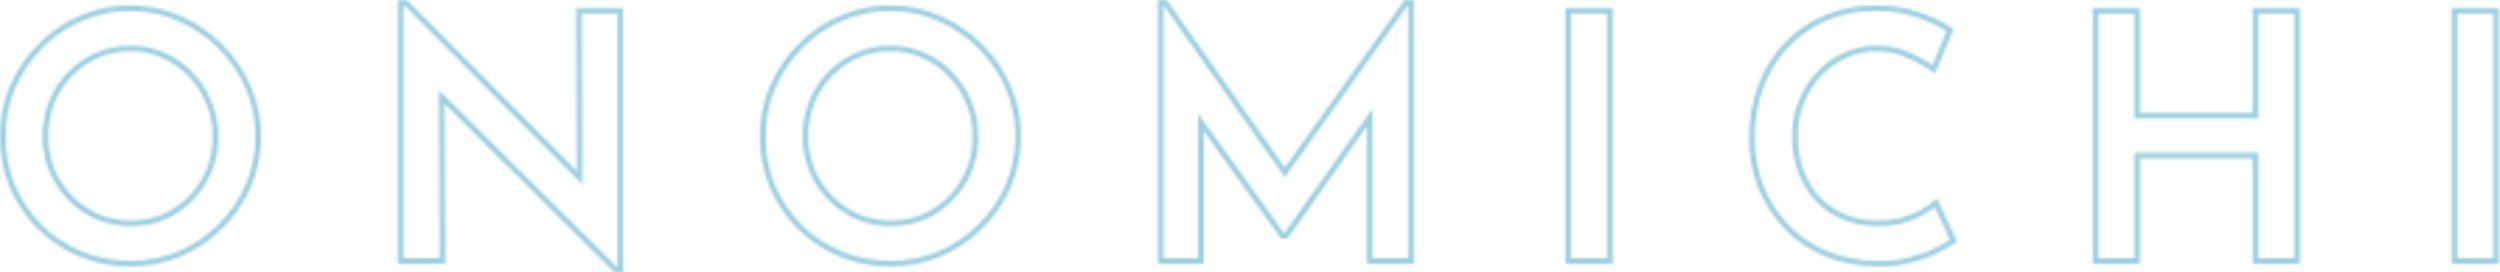 <svg fill="none" height="97" viewBox="0 0 891 97" width="891" xmlns="http://www.w3.org/2000/svg" xmlns:xlink="http://www.w3.org/1999/xlink"><mask id="a" fill="#fff"><path clip-rule="evenodd" d="m3.52 30.737.005-.012c2.417-5.585 5.755-10.55 10.008-14.886 4.259-4.342 9.19-7.728 14.782-10.15 5.626-2.517 11.662-3.769 18.086-3.769 6.347 0 12.343 1.254 17.966 3.77 5.588 2.421 10.554 5.802 14.888 10.136 4.337 4.337 7.72 9.307 10.141 14.9 2.432 5.618 3.645 11.569 3.645 17.834 0 6.418-1.21 12.45-3.645 18.075-2.421 5.594-5.806 10.527-10.148 14.787-4.264 4.262-9.237 7.602-14.903 10.018l-.007.003-.007.003c-5.616 2.347-11.599 3.515-17.931 3.515-6.409 0-12.432-1.167-18.051-3.515-5.59-2.336-10.525-5.596-14.789-9.777l-.007-.007-.007-.007c-4.26-4.26-7.602-9.191-10.021-14.78l-.007-.017-.007-.017c-2.345-5.696-3.511-11.796-3.511-18.282 0-6.256 1.169-12.199 3.515-17.811zm60.04-23.217c-5.36-2.4-11.08-3.6-17.16-3.6-6.16 0-11.92 1.2-17.28 3.6-5.36 2.32-10.08 5.56-14.16 9.72s-7.28 8.92-9.6 14.28c-2.24 5.36-3.36 11.04-3.36 17.04 0 6.24 1.12 12.08 3.36 17.52 2.32 5.36 5.52 10.08 9.6 14.16 4.08 4 8.8 7.12 14.16 9.36s11.12 3.36 17.28 3.36c6.08 0 11.8-1.12 17.16-3.36 5.44-2.32 10.2-5.52 14.28-9.6 4.16-4.08 7.4-8.8 9.72-14.16s3.48-11.12 3.48-17.28c0-6-1.16-11.68-3.48-17.04s-5.56-10.12-9.72-14.28-8.92-7.4-14.28-9.72zm3.727 62.445c2.701-2.776 4.801-5.961 6.304-9.567 1.495-3.665 2.249-7.604 2.249-11.838 0-4.223-.79-8.108-2.352-11.678l-.01-.023-.009-.023c-1.505-3.688-3.606-6.91-6.302-9.681l-.01-.01-.01-.01c-2.611-2.76-5.707-4.926-9.309-6.502l-.007-.003-.007-.003c-3.491-1.56-7.251-2.346-11.304-2.346-4.224 0-8.063.79-11.544 2.346-3.528 1.576-6.639 3.75-9.342 6.529-2.692 2.767-4.79 5.983-6.295 9.665-1.422 3.674-2.138 7.582-2.138 11.741 0 4.227.752 8.161 2.242 11.821 1.582 3.61 3.722 6.797 6.422 9.574 2.697 2.695 5.803 4.829 9.329 6.408 3.576 1.486 7.425 2.236 11.568 2.236 4.06 0 7.827-.749 11.321-2.233 3.527-1.579 6.591-3.712 9.206-6.401zm-8.406 8.235c-3.76 1.6-7.8 2.4-12.12 2.4-4.4 0-8.52-.8-12.36-2.4-3.76-1.68-7.08-3.96-9.96-6.84-2.88-2.96-5.16-6.36-6.84-10.2-1.6-3.92-2.4-8.12-2.4-12.6 0-4.4.76-8.56 2.28-12.48 1.6-3.92 3.84-7.36 6.72-10.32s6.2-5.28 9.96-6.96 7.88-2.52 12.36-2.52c4.32 0 8.36.84 12.12 2.52 3.84 1.68 7.16 4 9.96 6.96 2.88 2.96 5.12 6.4 6.72 10.32 1.68 3.84 2.52 8 2.52 12.48s-.8 8.68-2.4 12.6c-1.6 3.84-3.84 7.24-6.72 10.2-2.8 2.88-6.08 5.16-9.84 6.84zm160.029 18.8-60.493-60.06.329 57.06h-16.972v-93.88h3.433l60.381 60.818-.221-58.058h16.727v94.12zm-11.304-31.19-63.232-63.69h-.6v89.88h12.96l-.345-59.892 63.345 62.892h.36v-90.12h-12.72zm66.786-35.073.005-.012c2.418-5.585 5.756-10.55 10.008-14.886 4.259-4.342 9.19-7.728 14.782-10.15 5.626-2.517 11.663-3.77 18.086-3.77 6.347 0 12.343 1.254 17.966 3.77 5.588 2.421 10.554 5.802 14.888 10.136 4.337 4.337 7.72 9.307 10.141 14.9 2.432 5.618 3.645 11.569 3.645 17.834 0 6.418-1.21 12.45-3.645 18.075-2.421 5.594-5.806 10.527-10.148 14.787-4.264 4.262-9.236 7.602-14.903 10.018l-.006.003-.007.003c-5.616 2.347-11.599 3.515-17.931 3.515-6.409 0-12.432-1.167-18.051-3.515-5.591-2.336-10.525-5.596-14.789-9.777l-.007-.007-.007-.007c-4.261-4.26-7.603-9.191-10.022-14.78l-.007-.017-.006-.017c-2.346-5.696-3.511-11.796-3.511-18.282 0-6.256 1.169-12.199 3.515-17.811zm74.321 49.263c4.16-4.08 7.4-8.8 9.72-14.16s3.48-11.12 3.48-17.28c0-6-1.16-11.68-3.48-17.04s-5.56-10.12-9.72-14.28-8.92-7.4-14.28-9.72c-5.36-2.4-11.08-3.6-17.16-3.6-6.16 0-11.92 1.2-17.28 3.6-5.36 2.32-10.08 5.56-14.16 9.72s-7.28 8.92-9.6 14.28c-2.24 5.36-3.36 11.04-3.36 17.04 0 6.24 1.12 12.08 3.36 17.52 2.32 5.36 5.52 10.08 9.6 14.16 4.08 4 8.8 7.12 14.16 9.36s11.12 3.36 17.28 3.36c6.08 0 11.8-1.12 17.16-3.36 5.44-2.32 10.2-5.52 14.28-9.6zm-10.554-10.035c2.702-2.777 4.802-5.963 6.306-9.57 1.494-3.664 2.248-7.603 2.248-11.836 0-4.223-.79-8.108-2.352-11.678l-.01-.023-.01-.023c-1.505-3.688-3.605-6.91-6.302-9.681l-.009-.01-.01-.01c-2.61-2.76-5.707-4.926-9.309-6.502l-.007-.003-.007-.003c-3.491-1.56-7.251-2.346-11.304-2.346-4.224 0-8.063.79-11.544 2.346-3.528 1.576-6.639 3.75-9.343 6.529-2.692 2.767-4.79 5.983-6.295 9.665-1.422 3.674-2.138 7.583-2.138 11.741 0 4.227.752 8.161 2.242 11.821 1.582 3.61 3.722 6.797 6.421 9.574 2.698 2.695 5.803 4.83 9.329 6.408 3.576 1.486 7.425 2.237 11.568 2.237 4.06 0 7.827-.749 11.32-2.233 3.528-1.578 6.592-3.712 9.206-6.401zm-8.406 8.235c-3.76 1.6-7.8 2.4-12.12 2.4-4.4 0-8.52-.8-12.36-2.4-3.76-1.68-7.08-3.96-9.96-6.84-2.88-2.96-5.16-6.36-6.84-10.2-1.6-3.92-2.4-8.12-2.4-12.6 0-4.4.76-8.56 2.28-12.48 1.6-3.92 3.84-7.36 6.72-10.32s6.2-5.28 9.96-6.96 7.88-2.52 12.36-2.52c4.32 0 8.36.84 12.12 2.52 3.84 1.68 7.16 4 9.96 6.96 2.88 2.96 5.12 6.4 6.72 10.32 1.68 3.84 2.52 8 2.52 12.48s-.8 8.68-2.4 12.6c-1.6 3.84-3.84 7.24-6.72 10.2-2.8 2.88-6.08 5.16-9.84 6.84zm82.893 15.8v-94h3.157l42.126 59.697 42.689-59.697h3.268v94h-16.72v-49l-28.284 40h-2.3l-27.576-38.283v47.283zm14.36-53.481 30.6 42.481h.24l31.32-44.292v53.292h12.72v-90h-.24l-43.728 61.151-43.152-61.151h-.12v90h12.36zm130.92-37.639h16.84v91.12h-16.84zm139.597 83.207-1.398.961c-1.395.959-3.413 2.088-5.999 3.381l-.012.006-.011.006c-2.628 1.272-5.718 2.352-9.251 3.256-3.562.932-7.464 1.346-11.692 1.264-7.02-.084-13.401-1.324-19.113-3.76l-.01-.004c-5.594-2.421-10.384-5.734-14.343-9.946l-.006-.007-.007-.007c-3.927-4.261-6.977-9.109-9.146-14.533l-.007-.017-.007-.017c-2.09-5.517-3.129-11.358-3.129-17.509 0-6.77 1.073-13.013 3.248-18.705 2.168-5.754 5.265-10.783 9.295-15.066l.007-.007.007-.007c4.105-4.272 8.887-7.586 14.331-9.931l.011-.004c5.548-2.354 11.576-3.519 18.061-3.519 5.538 0 10.596.744 15.152 2.263 4.437 1.479 8.24 3.225 11.376 5.259l1.403.91-6.641 15.812-2.026-1.397c-2.176-1.501-4.926-2.959-8.277-4.362l-.026-.011-.026-.012c-3.069-1.389-6.543-2.102-10.455-2.102-3.796 0-7.393.779-10.81 2.339l-.009.004-.009.004c-3.35 1.489-6.334 3.611-8.958 6.386-2.539 2.688-4.569 5.875-6.083 9.582l-.002.007-.003.007c-1.489 3.574-2.246 7.509-2.246 11.831 0 4.431.687 8.474 2.037 12.15 1.354 3.687 3.26 6.854 5.706 9.527 2.523 2.668 5.53 4.749 9.04 6.243 3.477 1.48 7.444 2.24 11.937 2.24 4.281 0 7.937-.65 11.009-1.894l.008-.003.007-.003c3.308-1.308 5.914-2.775 7.872-4.371l1.987-1.619zm-50.531-14.607c-2.64-2.88-4.68-6.28-6.12-10.2s-2.16-8.2-2.16-12.84c0-4.56.8-8.76 2.4-12.6 1.6-3.92 3.76-7.32 6.48-10.2 2.8-2.96 6-5.24 9.6-6.84 3.68-1.68 7.56-2.52 11.64-2.52 4.16 0 7.92.76 11.28 2.28 2.641 1.106 4.952 2.259 6.933 3.458.599.363 1.168.73 1.707 1.102l5.04-12c-2.96-1.92-6.6-3.6-10.92-5.04s-9.16-2.16-14.52-2.16c-6.24 0-12 1.12-17.28 3.36-5.2 2.24-9.76 5.4-13.68 9.48-3.84 4.08-6.8 8.88-8.88 14.4-2.08 5.44-3.12 11.44-3.12 18 0 5.92 1 11.52 3 16.8 2.08 5.2 5 9.84 8.76 13.92 3.76 4 8.32 7.16 13.68 9.48 5.44 2.32 11.56 3.52 18.36 3.6 4.08.08 7.8-.32 11.16-1.2 3.44-.88 6.4-1.92 8.88-3.12 2.56-1.28 4.48-2.36 5.76-3.24l-5.4-11.52c-.511.416-1.058.821-1.64 1.215-1.88 1.272-4.134 2.427-6.76 3.465-3.36 1.36-7.28 2.04-11.76 2.04-4.72 0-8.96-.8-12.72-2.4s-7-3.84-9.72-6.72zm172.677-68.6v91.12h-16.84v-37.56h-40.16v37.56h-16.84v-91.12h16.84v37.32h40.16v-37.32zm-14.84 39.32h-44.16v-37.32h-12.84v87.12h12.84v-37.56h44.16v37.56h12.84v-87.12h-12.84zm68.936-39.32h16.84v91.12h-16.84zm-313.839 2v87.12h12.84v-87.12zm315.839 0v87.12h12.84v-87.12z" fill="#fff" fill-rule="evenodd"/></mask><path clip-rule="evenodd" d="m3.52 30.737.005-.012c2.417-5.585 5.755-10.55 10.008-14.886 4.259-4.342 9.19-7.728 14.782-10.15 5.626-2.517 11.662-3.769 18.086-3.769 6.347 0 12.343 1.254 17.966 3.77 5.588 2.421 10.554 5.802 14.888 10.136 4.337 4.337 7.72 9.307 10.141 14.9 2.432 5.618 3.645 11.569 3.645 17.834 0 6.418-1.21 12.45-3.645 18.075-2.421 5.594-5.806 10.527-10.148 14.787-4.264 4.262-9.237 7.602-14.903 10.018l-.007.003-.007.003c-5.616 2.347-11.599 3.515-17.931 3.515-6.409 0-12.432-1.167-18.051-3.515-5.59-2.336-10.525-5.596-14.789-9.777l-.007-.007-.007-.007c-4.26-4.26-7.602-9.191-10.021-14.78l-.007-.017-.007-.017c-2.345-5.696-3.511-11.796-3.511-18.282 0-6.256 1.169-12.199 3.515-17.811zm60.04-23.217c-5.36-2.4-11.08-3.6-17.16-3.6-6.16 0-11.92 1.2-17.28 3.6-5.36 2.32-10.08 5.56-14.16 9.72s-7.28 8.92-9.6 14.28c-2.24 5.36-3.36 11.04-3.36 17.04 0 6.24 1.12 12.08 3.36 17.52 2.32 5.36 5.52 10.08 9.6 14.16 4.08 4 8.8 7.12 14.16 9.36s11.12 3.36 17.28 3.36c6.08 0 11.8-1.12 17.16-3.36 5.44-2.32 10.2-5.52 14.28-9.6 4.16-4.08 7.4-8.8 9.72-14.16s3.48-11.12 3.48-17.28c0-6-1.16-11.68-3.48-17.04s-5.56-10.12-9.72-14.28-8.92-7.4-14.28-9.72zm3.727 62.445c2.701-2.776 4.801-5.961 6.304-9.567 1.495-3.665 2.249-7.604 2.249-11.838 0-4.223-.79-8.108-2.352-11.678l-.01-.023-.009-.023c-1.505-3.688-3.606-6.91-6.302-9.681l-.01-.01-.01-.01c-2.611-2.76-5.707-4.926-9.309-6.502l-.007-.003-.007-.003c-3.491-1.56-7.251-2.346-11.304-2.346-4.224 0-8.063.79-11.544 2.346-3.528 1.576-6.639 3.75-9.342 6.529-2.692 2.767-4.79 5.983-6.295 9.665-1.422 3.674-2.138 7.582-2.138 11.741 0 4.227.752 8.161 2.242 11.821 1.582 3.61 3.722 6.797 6.422 9.574 2.697 2.695 5.803 4.829 9.329 6.408 3.576 1.486 7.425 2.236 11.568 2.236 4.06 0 7.827-.749 11.321-2.233 3.527-1.579 6.591-3.712 9.206-6.401zm-8.406 8.235c-3.76 1.6-7.8 2.4-12.12 2.4-4.4 0-8.52-.8-12.36-2.4-3.76-1.68-7.08-3.96-9.96-6.84-2.88-2.96-5.16-6.36-6.84-10.2-1.6-3.92-2.4-8.12-2.4-12.6 0-4.4.76-8.56 2.28-12.48 1.6-3.92 3.84-7.36 6.72-10.32s6.2-5.28 9.96-6.96 7.88-2.52 12.36-2.52c4.32 0 8.36.84 12.12 2.52 3.84 1.68 7.16 4 9.96 6.96 2.88 2.96 5.12 6.4 6.72 10.32 1.68 3.84 2.52 8 2.52 12.48s-.8 8.68-2.4 12.6c-1.6 3.84-3.84 7.24-6.72 10.2-2.8 2.88-6.08 5.16-9.84 6.84zm160.029 18.8-60.493-60.06.329 57.06h-16.972v-93.88h3.433l60.381 60.818-.221-58.058h16.727v94.12zm-11.304-31.19-63.232-63.69h-.6v89.88h12.96l-.345-59.892 63.345 62.892h.36v-90.12h-12.72zm66.786-35.073.005-.012c2.418-5.585 5.756-10.55 10.008-14.886 4.259-4.342 9.19-7.728 14.782-10.15 5.626-2.517 11.663-3.77 18.086-3.77 6.347 0 12.343 1.254 17.966 3.77 5.588 2.421 10.554 5.802 14.888 10.136 4.337 4.337 7.72 9.307 10.141 14.9 2.432 5.618 3.645 11.569 3.645 17.834 0 6.418-1.21 12.45-3.645 18.075-2.421 5.594-5.806 10.527-10.148 14.787-4.264 4.262-9.236 7.602-14.903 10.018l-.006.003-.007.003c-5.616 2.347-11.599 3.515-17.931 3.515-6.409 0-12.432-1.167-18.051-3.515-5.591-2.336-10.525-5.596-14.789-9.777l-.007-.007-.007-.007c-4.261-4.26-7.603-9.191-10.022-14.78l-.007-.017-.006-.017c-2.346-5.696-3.511-11.796-3.511-18.282 0-6.256 1.169-12.199 3.515-17.811zm74.321 49.263c4.16-4.08 7.4-8.8 9.72-14.16s3.48-11.12 3.48-17.28c0-6-1.16-11.68-3.48-17.04s-5.56-10.12-9.72-14.28-8.92-7.4-14.28-9.72c-5.36-2.4-11.08-3.6-17.16-3.6-6.16 0-11.92 1.2-17.28 3.6-5.36 2.32-10.08 5.56-14.16 9.72s-7.28 8.92-9.6 14.28c-2.24 5.36-3.36 11.04-3.36 17.04 0 6.24 1.12 12.08 3.36 17.52 2.32 5.36 5.52 10.08 9.6 14.16 4.08 4 8.8 7.12 14.16 9.36s11.12 3.36 17.28 3.36c6.08 0 11.8-1.12 17.16-3.36 5.44-2.32 10.2-5.52 14.28-9.6zm-10.554-10.035c2.702-2.777 4.802-5.963 6.306-9.57 1.494-3.664 2.248-7.603 2.248-11.836 0-4.223-.79-8.108-2.352-11.678l-.01-.023-.01-.023c-1.505-3.688-3.605-6.91-6.302-9.681l-.009-.01-.01-.01c-2.61-2.76-5.707-4.926-9.309-6.502l-.007-.003-.007-.003c-3.491-1.56-7.251-2.346-11.304-2.346-4.224 0-8.063.79-11.544 2.346-3.528 1.576-6.639 3.75-9.343 6.529-2.692 2.767-4.79 5.983-6.295 9.665-1.422 3.674-2.138 7.583-2.138 11.741 0 4.227.752 8.161 2.242 11.821 1.582 3.61 3.722 6.797 6.421 9.574 2.698 2.695 5.803 4.83 9.329 6.408 3.576 1.486 7.425 2.237 11.568 2.237 4.06 0 7.827-.749 11.32-2.233 3.528-1.578 6.592-3.712 9.206-6.401zm-8.406 8.235c-3.76 1.6-7.8 2.4-12.12 2.4-4.4 0-8.52-.8-12.36-2.4-3.76-1.68-7.08-3.96-9.96-6.84-2.88-2.96-5.16-6.36-6.84-10.2-1.6-3.92-2.4-8.12-2.4-12.6 0-4.4.76-8.56 2.28-12.48 1.6-3.92 3.84-7.36 6.72-10.32s6.2-5.28 9.96-6.96 7.88-2.52 12.36-2.52c4.32 0 8.36.84 12.12 2.52 3.84 1.68 7.16 4 9.96 6.96 2.88 2.96 5.12 6.4 6.72 10.32 1.68 3.84 2.52 8 2.52 12.48s-.8 8.68-2.4 12.6c-1.6 3.84-3.84 7.24-6.72 10.2-2.8 2.88-6.08 5.16-9.84 6.84zm82.893 15.8v-94h3.157l42.126 59.697 42.689-59.697h3.268v94h-16.72v-49l-28.284 40h-2.3l-27.576-38.283v47.283zm14.36-53.481 30.6 42.481h.24l31.32-44.292v53.292h12.72v-90h-.24l-43.728 61.151-43.152-61.151h-.12v90h12.36zm130.92-37.639h16.84v91.12h-16.84zm139.597 83.207-1.398.961c-1.395.959-3.413 2.088-5.999 3.381l-.012.006-.011.006c-2.628 1.272-5.718 2.352-9.251 3.256-3.562.932-7.464 1.346-11.692 1.264-7.02-.084-13.401-1.324-19.113-3.76l-.01-.004c-5.594-2.421-10.384-5.734-14.343-9.946l-.006-.007-.007-.007c-3.927-4.261-6.977-9.109-9.146-14.533l-.007-.017-.007-.017c-2.09-5.517-3.129-11.358-3.129-17.509 0-6.77 1.073-13.013 3.248-18.705 2.168-5.754 5.265-10.783 9.295-15.066l.007-.007.007-.007c4.105-4.272 8.887-7.586 14.331-9.931l.011-.004c5.548-2.354 11.576-3.519 18.061-3.519 5.538 0 10.596.744 15.152 2.263 4.437 1.479 8.24 3.225 11.376 5.259l1.403.91-6.641 15.812-2.026-1.397c-2.176-1.501-4.926-2.959-8.277-4.362l-.026-.011-.026-.012c-3.069-1.389-6.543-2.102-10.455-2.102-3.796 0-7.393.779-10.81 2.339l-.009.004-.009.004c-3.35 1.489-6.334 3.611-8.958 6.386-2.539 2.688-4.569 5.875-6.083 9.582l-.002.007-.003.007c-1.489 3.574-2.246 7.509-2.246 11.831 0 4.431.687 8.474 2.037 12.15 1.354 3.687 3.26 6.854 5.706 9.527 2.523 2.668 5.53 4.749 9.04 6.243 3.477 1.48 7.444 2.24 11.937 2.24 4.281 0 7.937-.65 11.009-1.894l.008-.003.007-.003c3.308-1.308 5.914-2.775 7.872-4.371l1.987-1.619zm-50.531-14.607c-2.64-2.88-4.68-6.28-6.12-10.2s-2.16-8.2-2.16-12.84c0-4.56.8-8.76 2.4-12.6 1.6-3.92 3.76-7.32 6.48-10.2 2.8-2.96 6-5.24 9.6-6.84 3.68-1.68 7.56-2.52 11.64-2.52 4.16 0 7.92.76 11.28 2.28 2.641 1.106 4.952 2.259 6.933 3.458.599.363 1.168.73 1.707 1.102l5.04-12c-2.96-1.92-6.6-3.6-10.92-5.04s-9.16-2.16-14.52-2.16c-6.24 0-12 1.12-17.28 3.36-5.2 2.24-9.76 5.4-13.68 9.48-3.84 4.08-6.8 8.88-8.88 14.4-2.08 5.44-3.12 11.44-3.12 18 0 5.92 1 11.52 3 16.8 2.08 5.2 5 9.84 8.76 13.92 3.76 4 8.32 7.16 13.68 9.48 5.44 2.32 11.56 3.52 18.36 3.6 4.08.08 7.8-.32 11.16-1.2 3.44-.88 6.4-1.92 8.88-3.12 2.56-1.28 4.48-2.36 5.76-3.24l-5.4-11.52c-.511.416-1.058.821-1.64 1.215-1.88 1.272-4.134 2.427-6.76 3.465-3.36 1.36-7.28 2.04-11.76 2.04-4.72 0-8.96-.8-12.72-2.4s-7-3.84-9.72-6.72zm172.677-68.6v91.12h-16.84v-37.56h-40.16v37.56h-16.84v-91.12h16.84v37.32h40.16v-37.32zm-14.84 39.32h-44.16v-37.32h-12.84v87.12h12.84v-37.56h44.16v37.56h12.84v-87.12h-12.84zm68.936-39.32h16.84v91.12h-16.84zm-313.839 2v87.12h12.84v-87.12zm315.839 0v87.12h12.84v-87.12z" fill-rule="evenodd" mask="url(#a)" stroke="#9ed0e0" stroke-width="2"/></svg>
